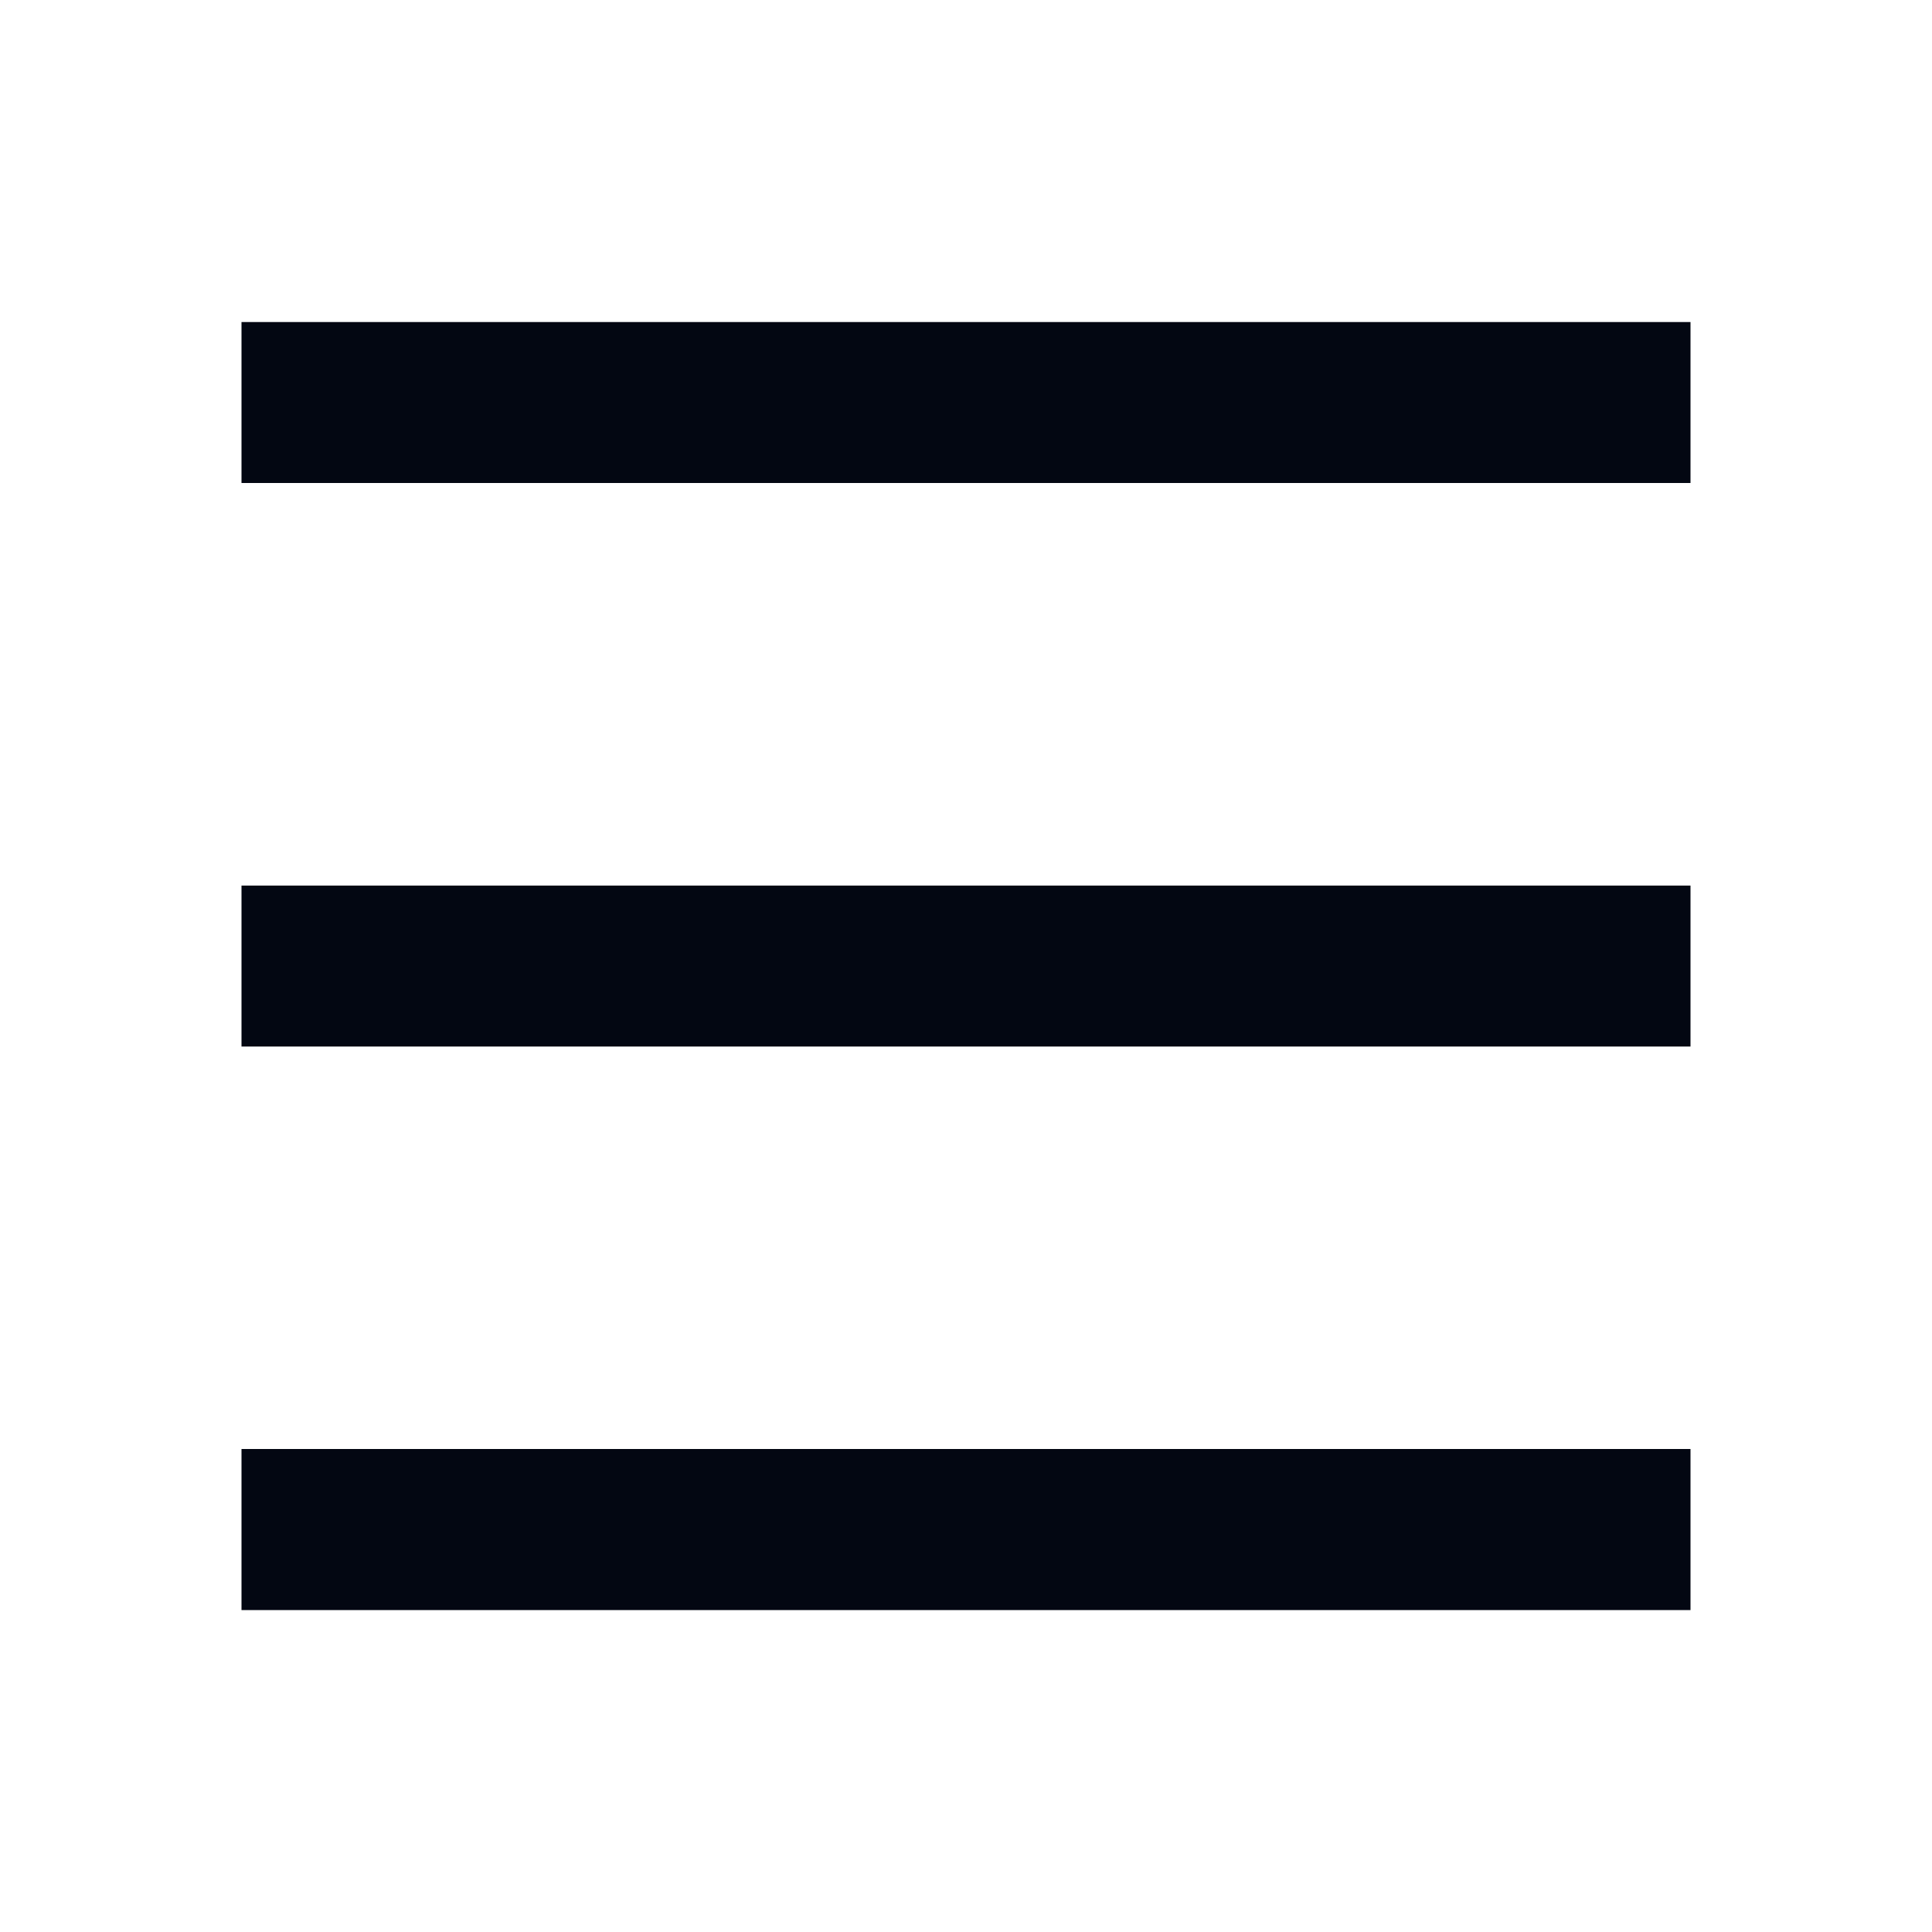 <svg width="16" height="16" viewBox="0 0 16 16" fill="none" xmlns="http://www.w3.org/2000/svg">
<path d="M2 2.667H14V4H2V2.667ZM2 7.334H14V8.667H2V7.334ZM2 12H14V13.334H2V12Z" fill="#030712"/>
</svg>
